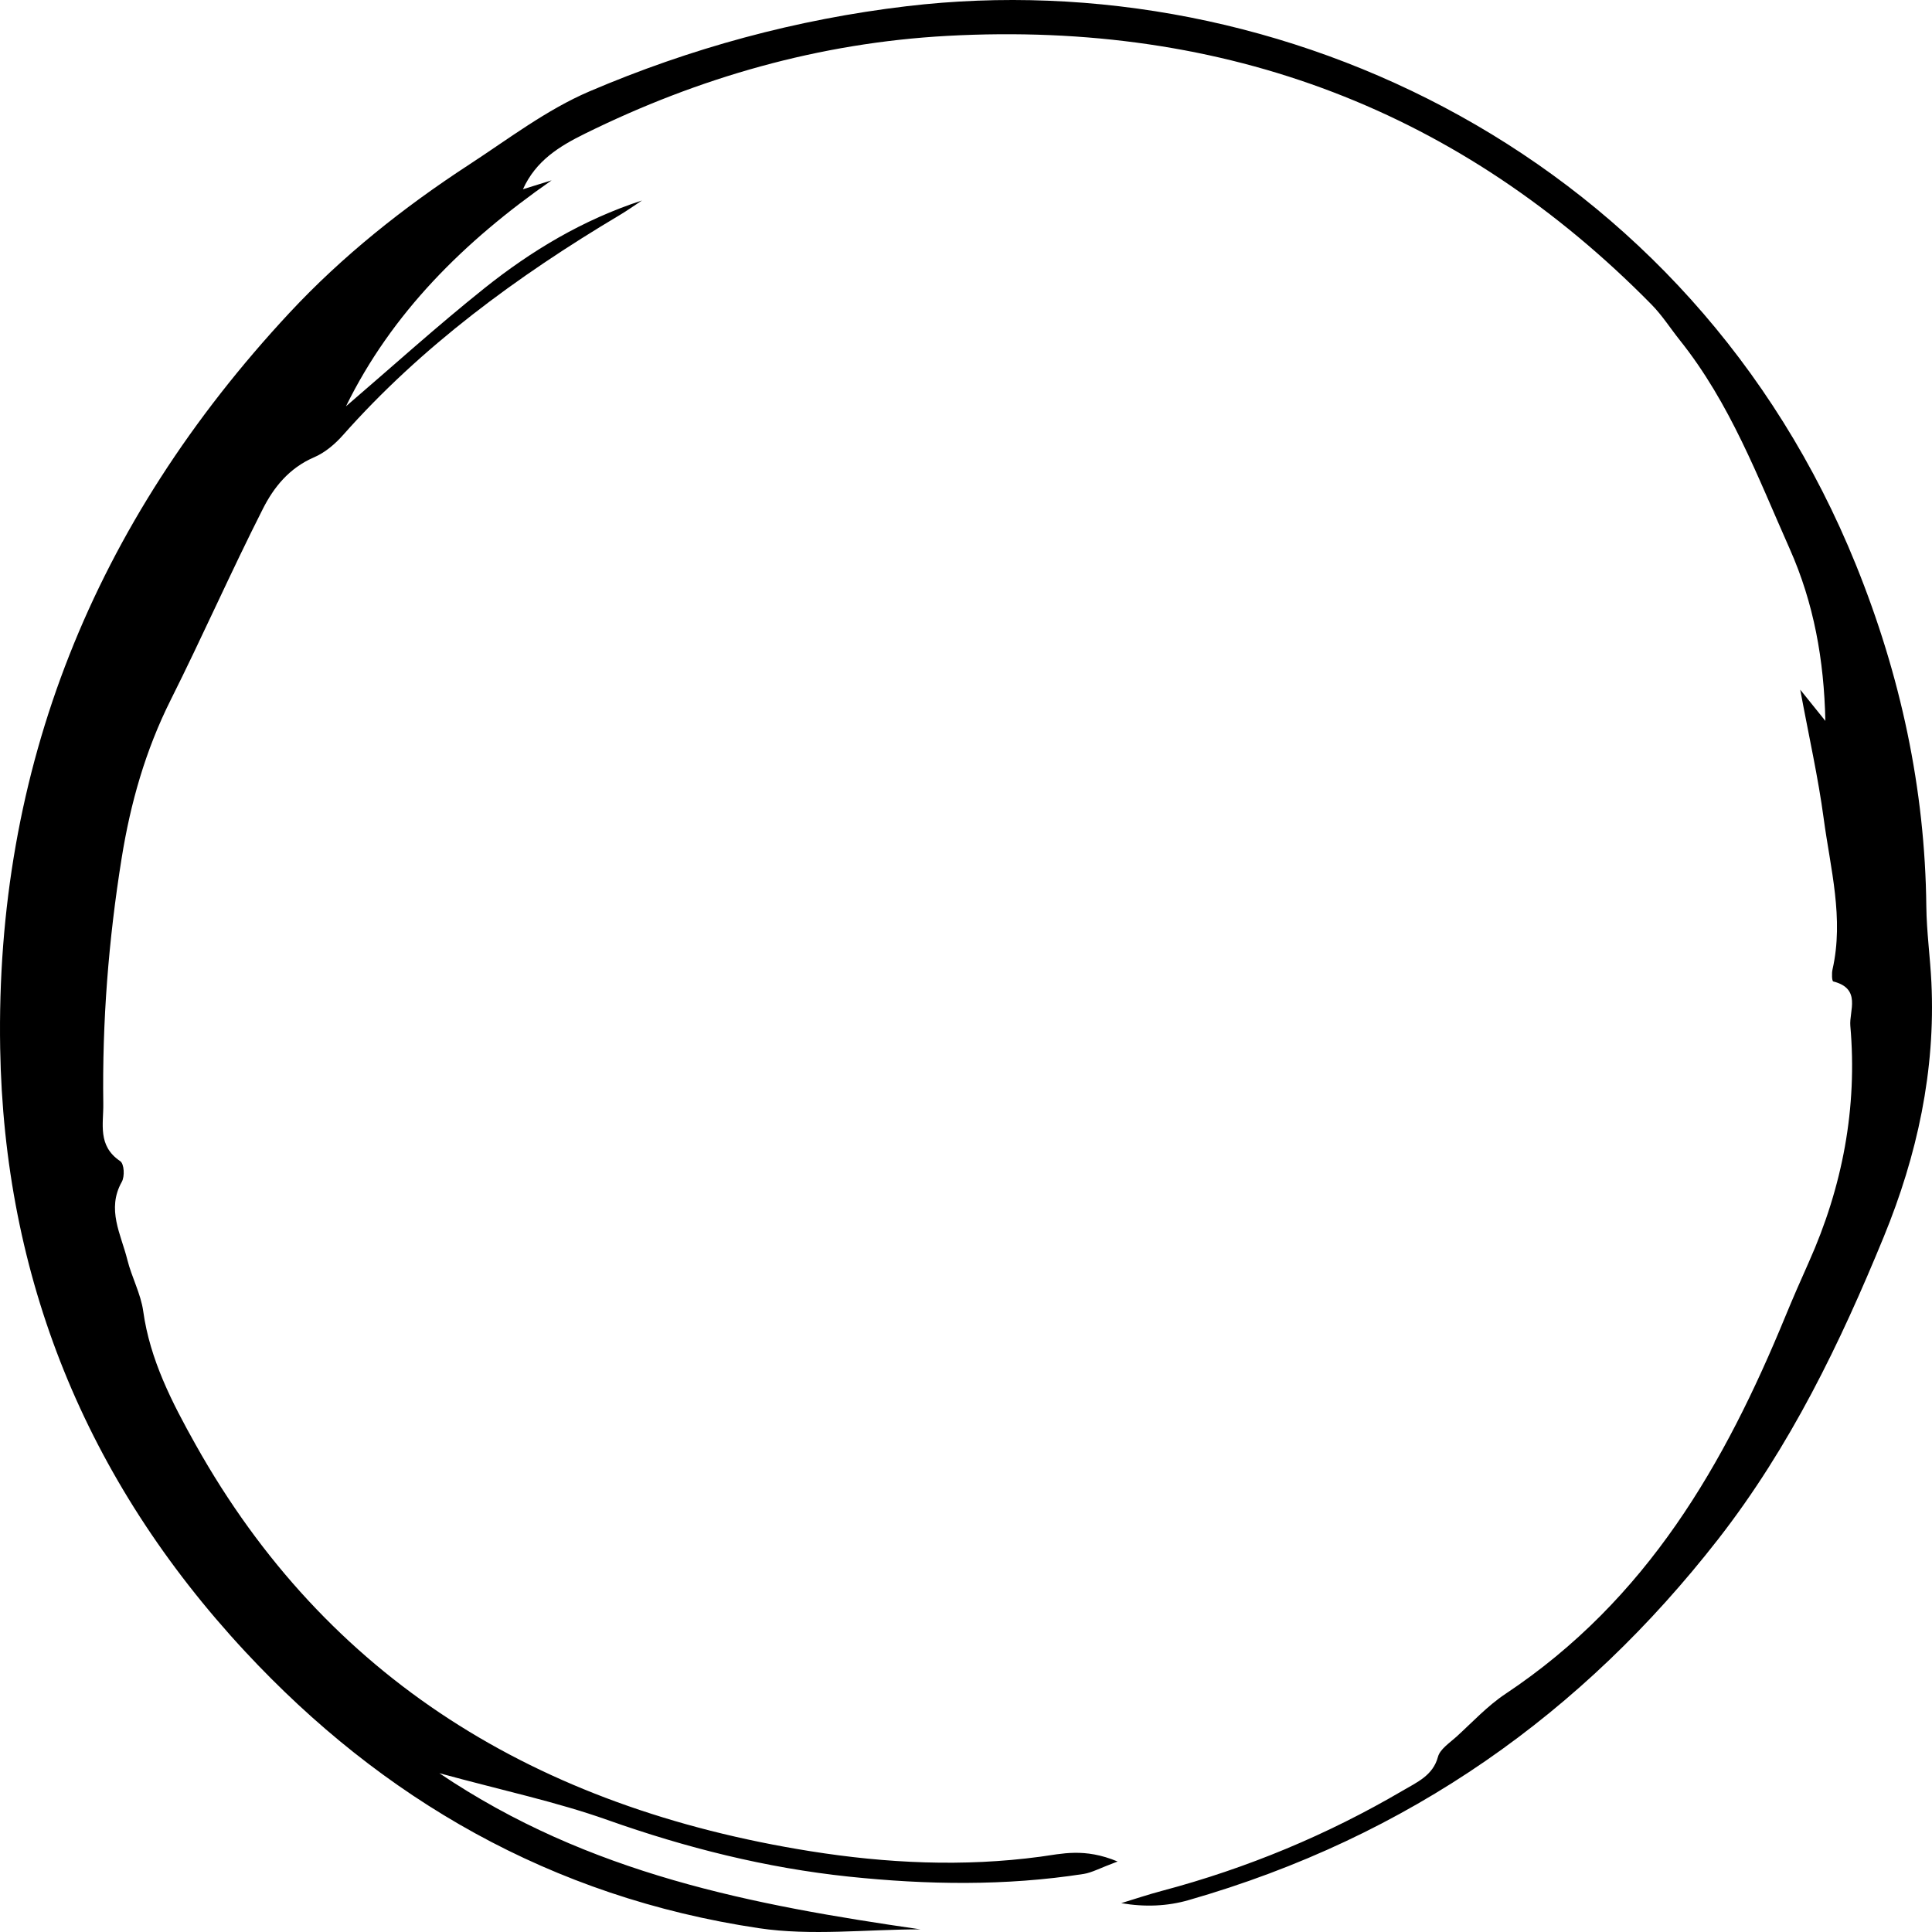 <?xml version="1.0" encoding="UTF-8"?> <svg xmlns="http://www.w3.org/2000/svg" width="700" height="700" viewBox="0 0 700 700" fill="none"><path d="M392.616 678.966C364.335 683.361 335.924 682.91 307.57 679.937C277.448 676.761 248.473 669.461 220.062 659.392C201.566 652.83 182.069 648.721 159.18 642.46C213.45 679.109 272.975 690.285 333.494 699.044C313.763 699.044 293.918 701.453 274.978 698.623C199.556 687.365 138.335 651.641 88.853 598.428C30.675 535.875 1.482 462.425 0.061 379.84C-1.675 278.673 33.751 189.759 104.878 113.344C124.004 92.807 146.101 75.204 169.983 59.634C184.224 50.355 197.989 39.774 213.595 33.099C250.103 17.498 288.477 6.993 328.561 2.244C464.421 -13.846 612.738 56.887 672.49 204.772C688.596 244.628 697.493 285.77 697.945 328.455C698.05 337.636 699.342 346.802 699.786 355.999C701.304 387.877 694.659 418.559 682.517 448.142C666.725 486.62 648.673 524.12 622.499 557.707C573.566 620.485 510.682 665.518 430.577 688.471C423.029 690.638 414.89 691.03 406.236 689.547C411.152 688.057 416.021 686.409 420.994 685.092C451.907 676.882 480.947 664.773 508.147 648.826C513.395 645.741 519.199 643.295 521 636.537C521.742 633.76 525.206 631.502 527.693 629.252C533.505 623.962 538.915 618.084 545.47 613.719C596.971 579.448 624.986 530.178 646.889 476.912C649.594 470.342 652.452 463.833 655.35 457.338C667.63 429.885 673.007 401.295 670.407 371.674C669.947 366.331 674.532 358.204 664.231 355.6C663.73 355.479 663.633 352.68 663.956 351.243C668.154 332.737 663.181 314.661 660.751 296.532C658.773 281.744 655.455 267.114 652.258 249.881C656.173 254.742 658.458 257.587 661.365 261.199C660.88 239.044 657.191 218.514 648.431 198.82C636.878 172.849 626.923 146.171 608.653 123.285C605.206 118.958 602.227 114.247 598.343 110.304C529.703 40.557 444.649 7.459 343.206 12.998C296.865 15.527 253.139 28.102 212.013 48.391C202.656 53.004 194.187 58.174 189.472 68.567C193.363 67.355 196.617 66.347 199.862 65.338C168.118 87.441 141.919 113.434 125.353 147.217C142.008 132.933 158.308 118.168 175.537 104.411C192.483 90.888 211.173 79.614 232.608 72.638C229.928 74.399 227.304 76.266 224.543 77.914C187.155 100.189 152.657 125.603 124.23 157.692C121.397 160.883 117.78 163.976 113.824 165.677C104.709 169.583 99.146 176.657 95.263 184.325C83.661 207.211 73.344 230.66 61.847 253.598C52.675 271.93 47.291 290.933 44.069 310.966C39.322 340.526 37.005 370.117 37.425 399.933C37.53 407.173 35.261 415.142 43.553 420.704C45.006 421.689 45.24 426.242 44.126 428.214C38.531 438.163 43.851 447.216 46.144 456.458C47.702 462.741 51.012 468.747 51.892 475.068C54.331 492.618 62.234 507.993 70.889 523.443C118.272 608.023 194.292 654.899 293.652 670.733C321.126 675.106 348.987 676.468 376.921 672.72C384.655 671.689 392.834 669.416 404.928 674.458C398.38 676.904 395.603 678.5 392.616 678.966Z" fill="currentColor"></path></svg> 